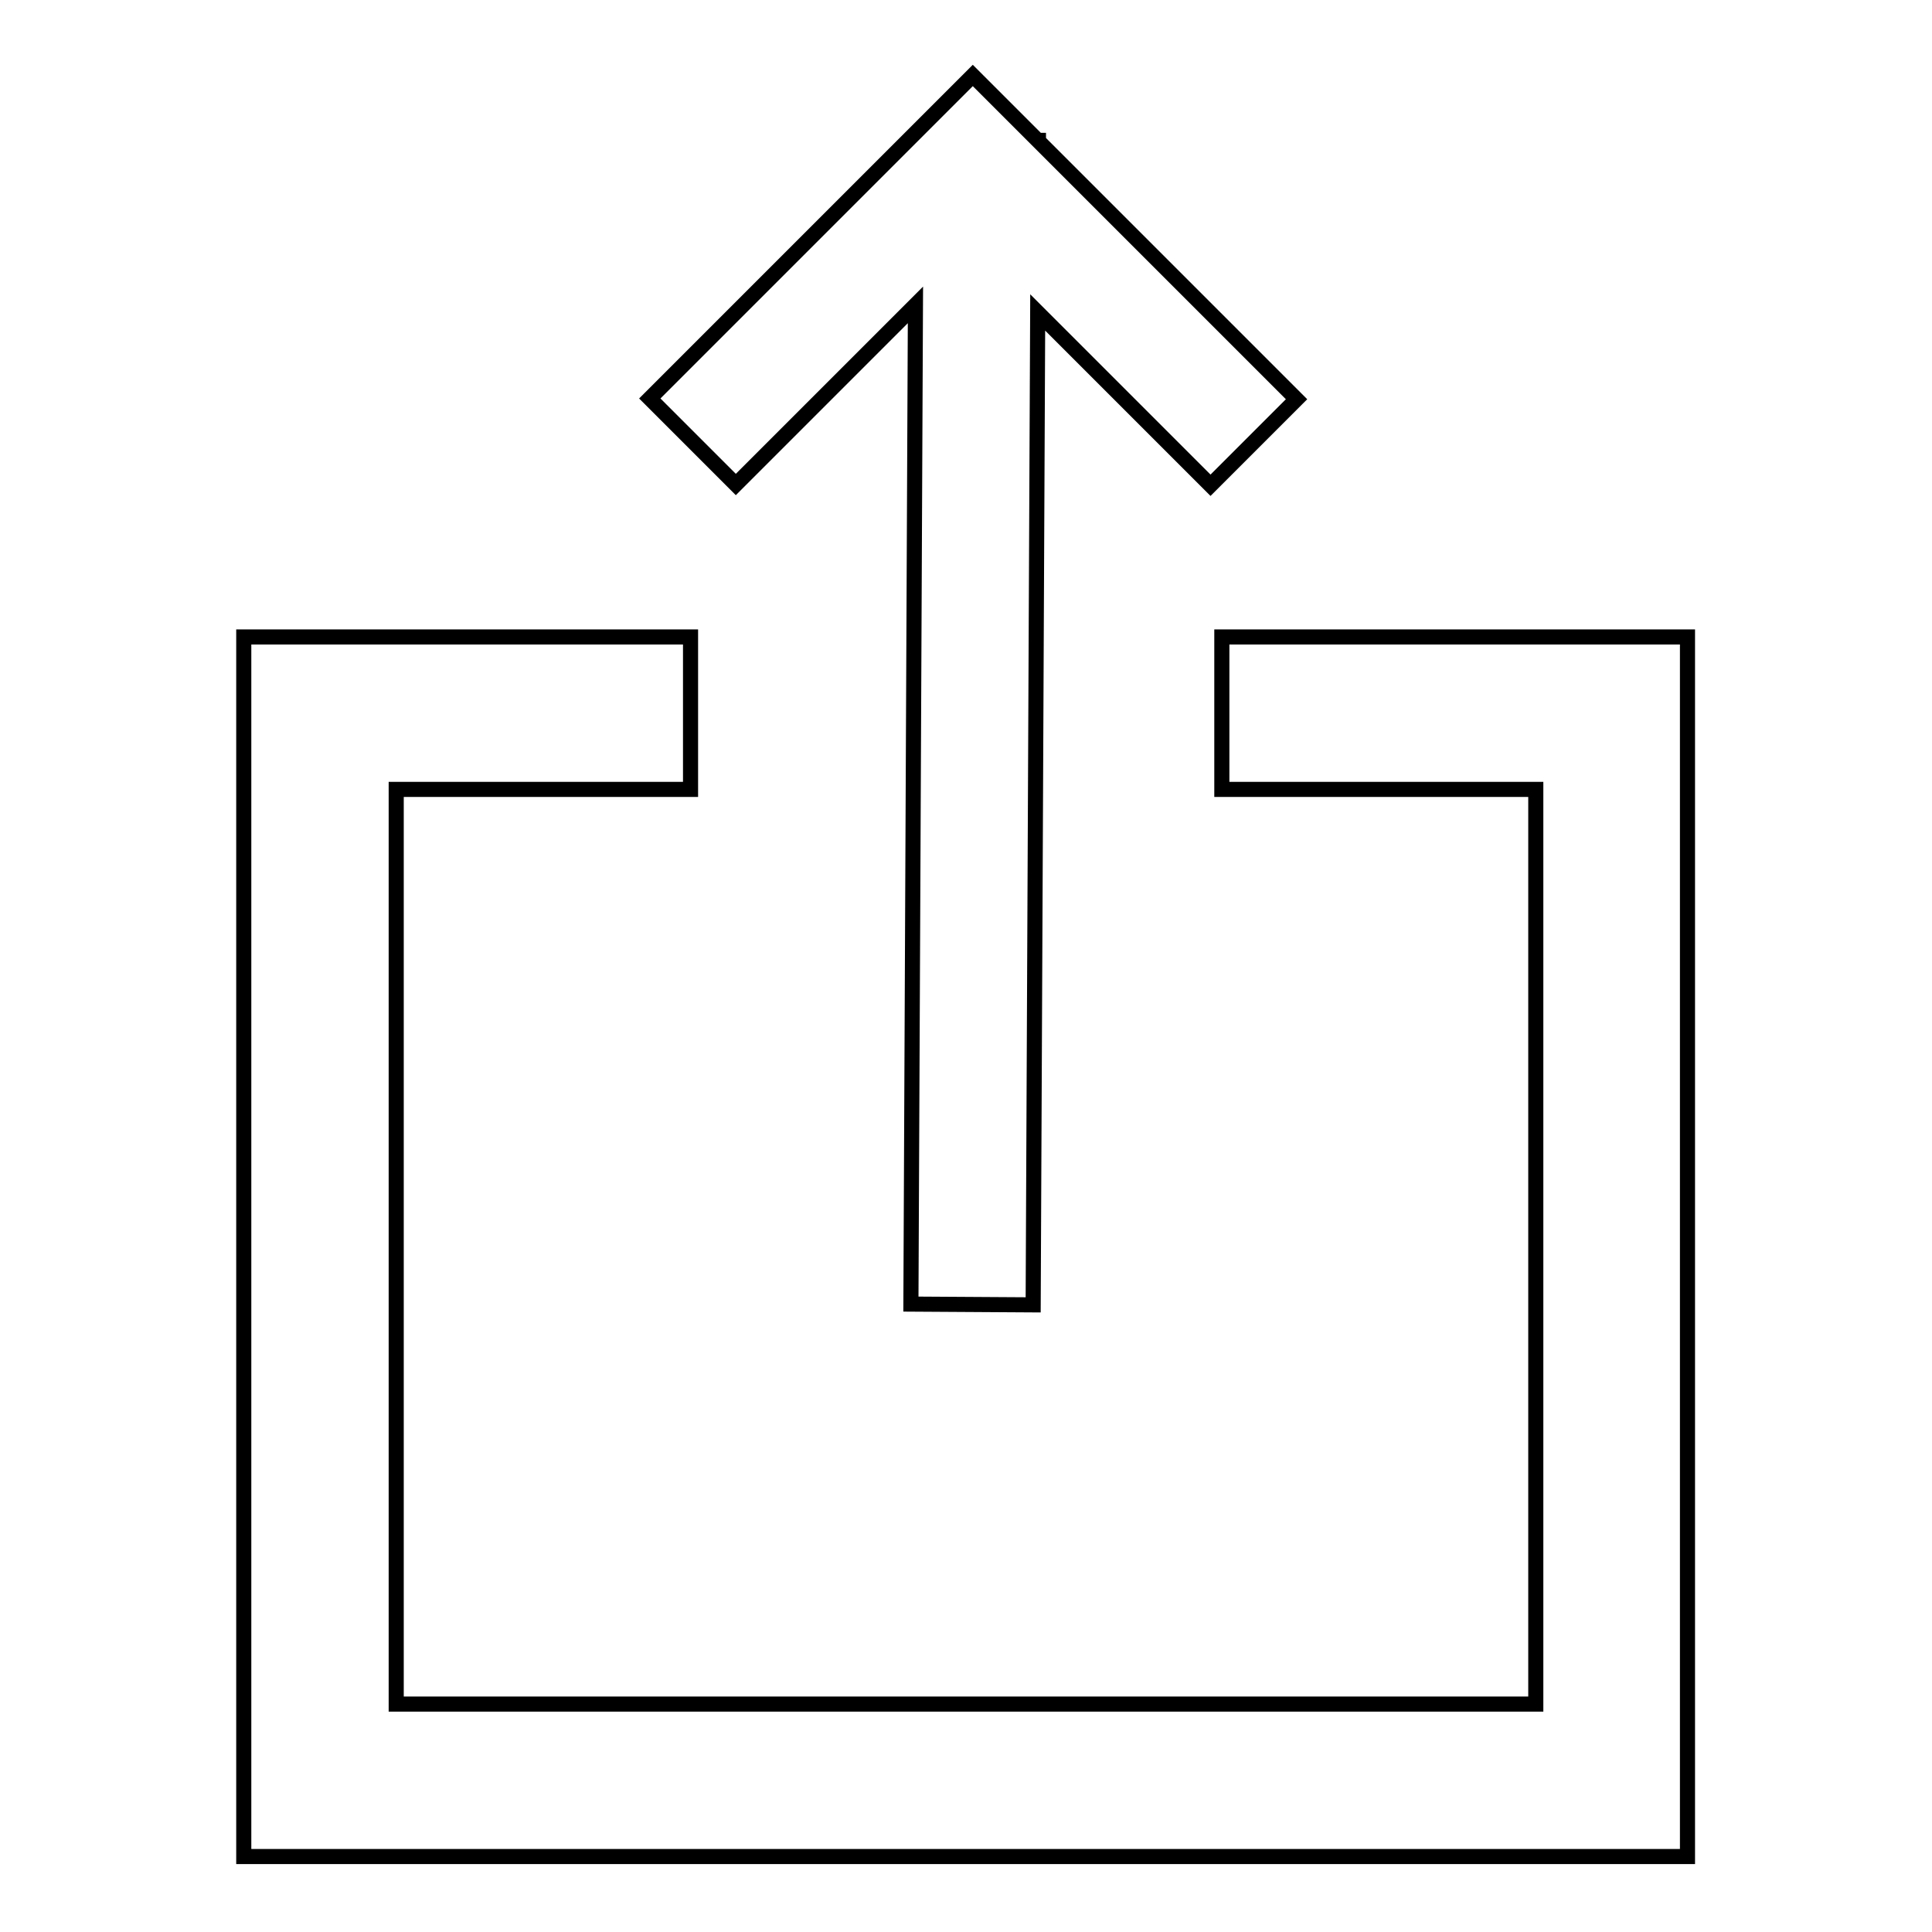 <?xml version="1.0" encoding="utf-8"?>
<!-- Svg Vector Icons : http://www.onlinewebfonts.com/icon -->
<!DOCTYPE svg PUBLIC "-//W3C//DTD SVG 1.1//EN" "http://www.w3.org/Graphics/SVG/1.1/DTD/svg11.dtd">
<svg version="1.1" xmlns="http://www.w3.org/2000/svg" xmlns:xlink="http://www.w3.org/1999/xlink" x="0px" y="0px" viewBox="0 0 256 256" enable-background="new 0 0 256 256" xml:space="preserve">
<g> <path stroke-width="2" fill-opacity="0" stroke="#000000"  d="M161.9,84.4v20.2h41.6v121.2H52.5V104.6h39V84.4H32.3V246h191.3V84.4H161.9z"/> <path stroke-width="2" fill-opacity="0" stroke="#000000"  d="M121.3,40.4l-0.6,132.4l16.2,0.1l0.6-131.5l22.9,22.9l11.4-11.4l-34.2-34.2v-0.1h-0.1l-8.6-8.6L86.1,52.8 l11.4,11.4L121.3,40.4z"/></g>
</svg>